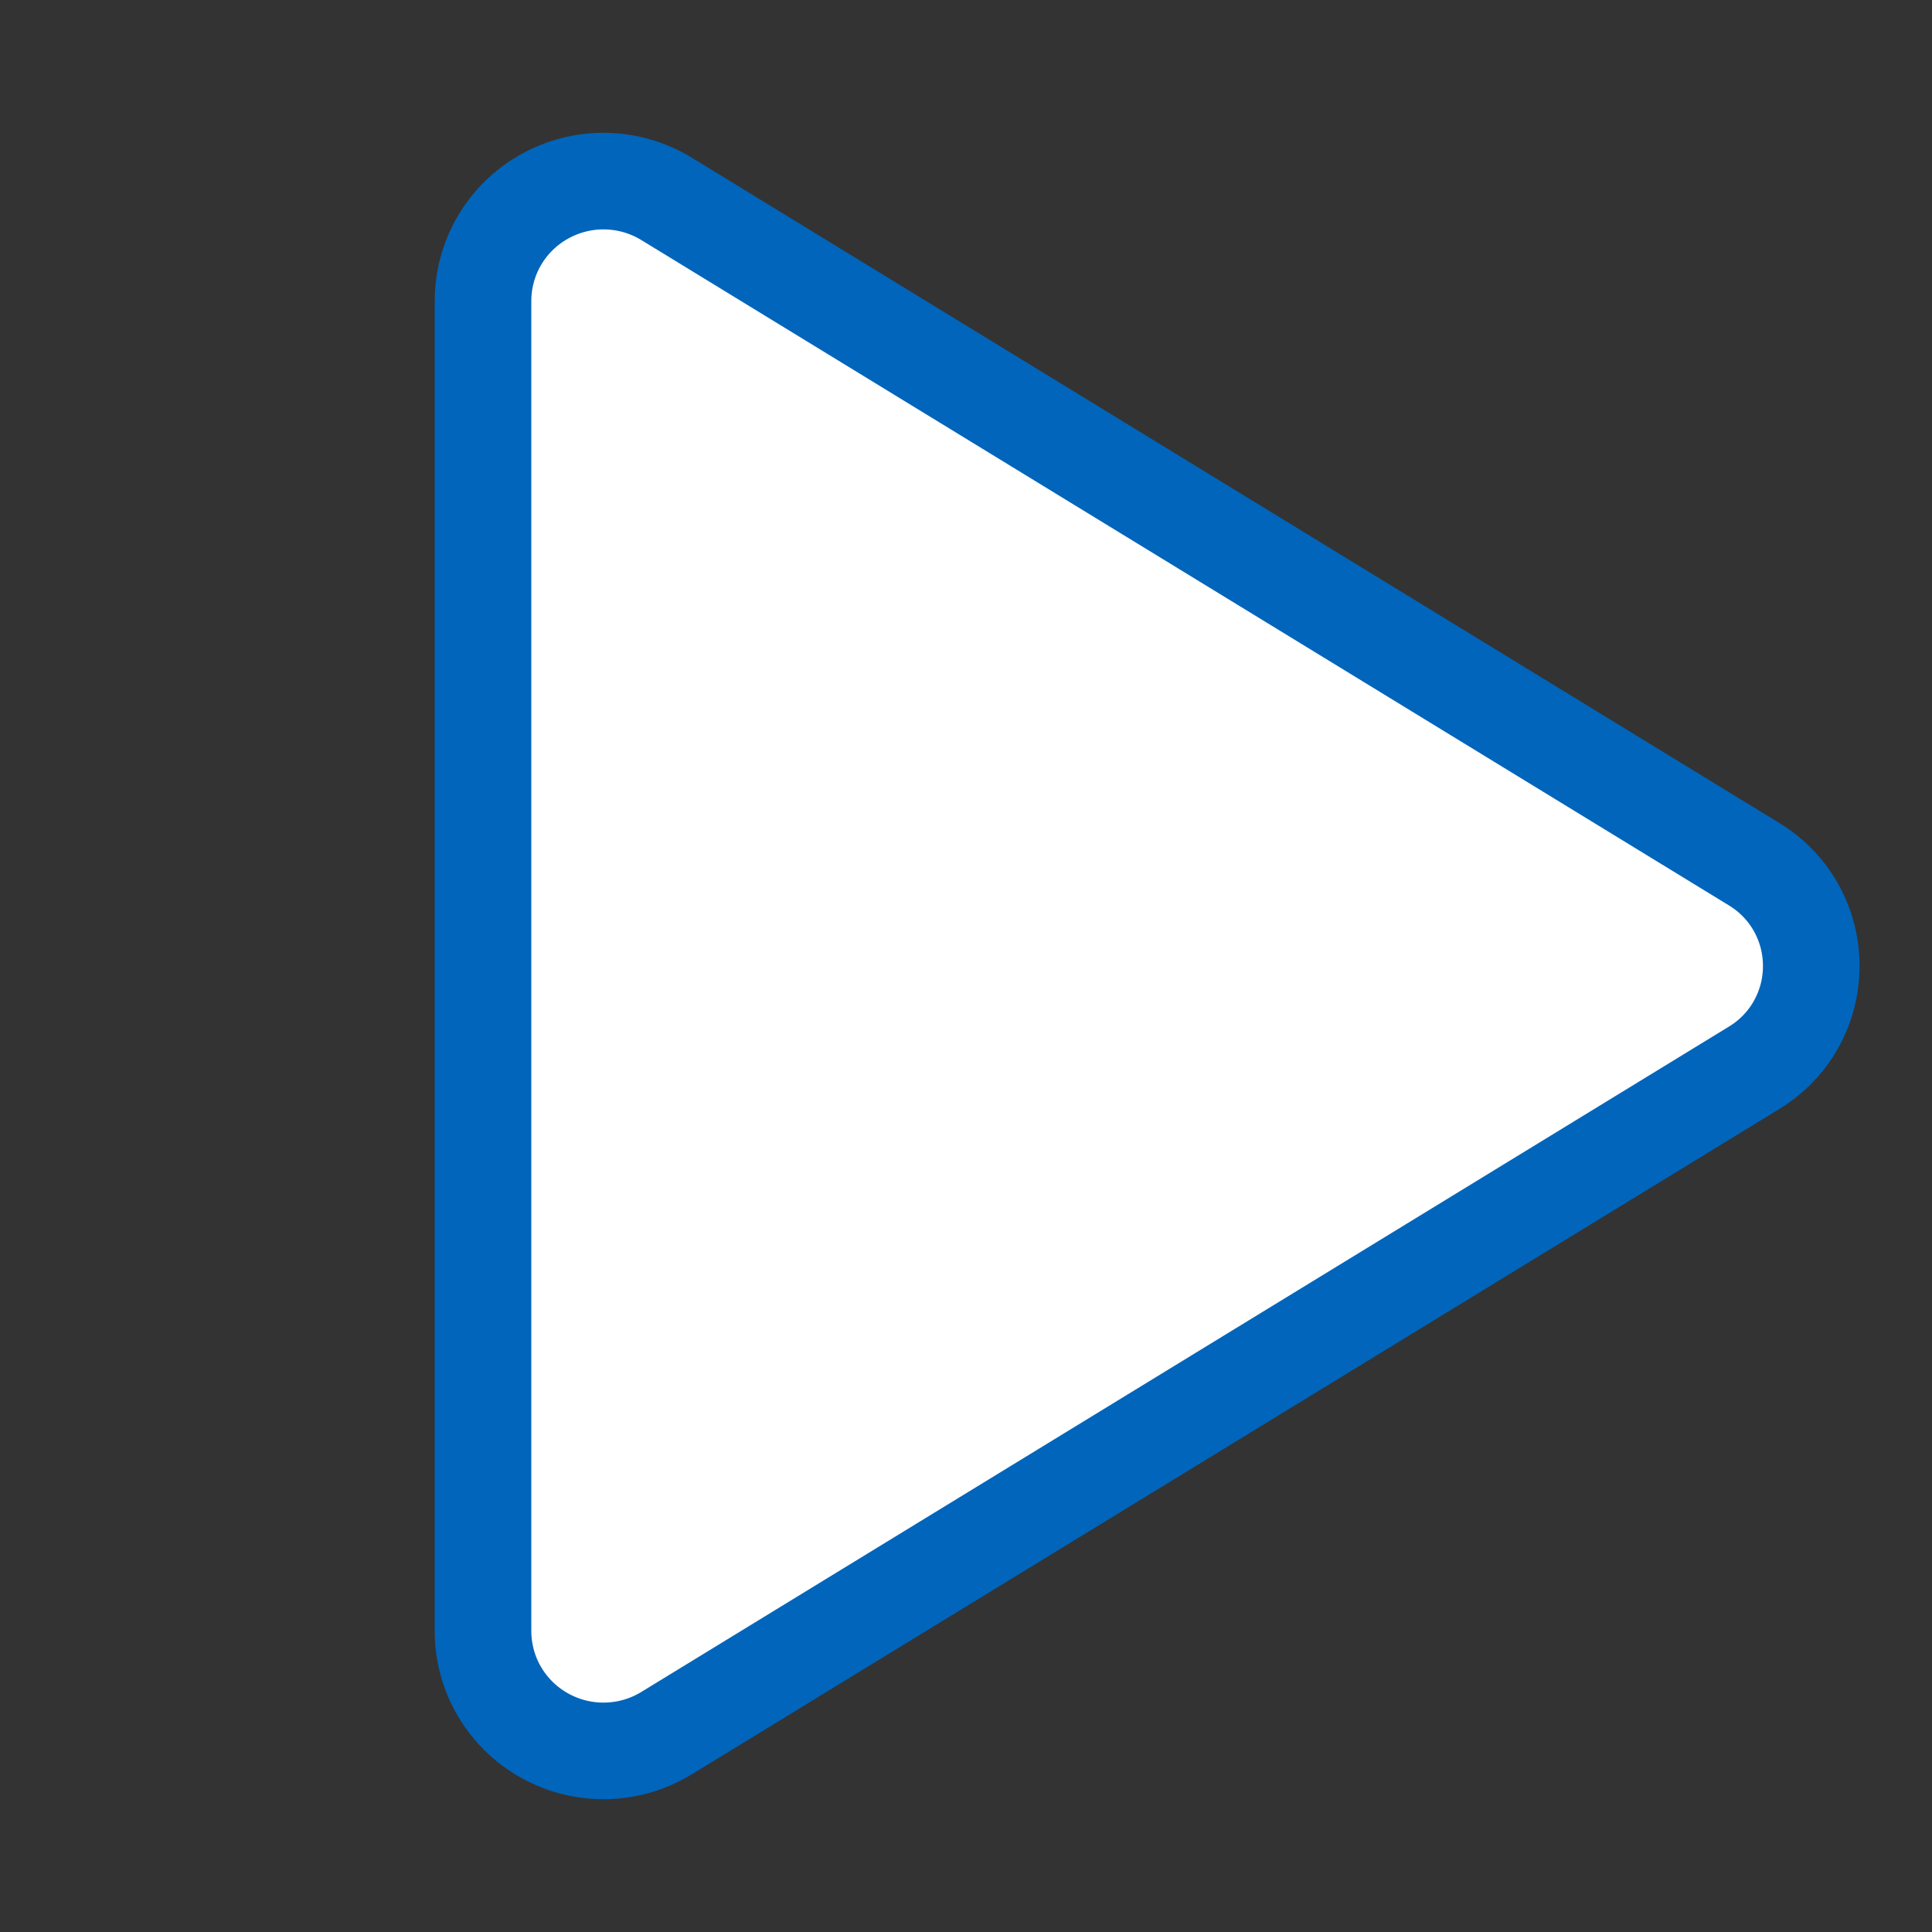 <svg width="40" height="40" viewBox="0 0 40 40" fill="none" xmlns="http://www.w3.org/2000/svg">
<rect x="0" y="0" width="40" height="40" fill="#333333" stroke="none"/>
<g clip-path="url(#clip0_176_240)">
<path d="M37.5 20C37.501 20.424 37.392 20.842 37.184 21.212C36.976 21.582 36.676 21.891 36.312 22.111L13.8 35.883C13.42 36.115 12.986 36.242 12.541 36.25C12.096 36.259 11.657 36.148 11.269 35.93C10.884 35.715 10.565 35.402 10.341 35.022C10.118 34.643 10.001 34.211 10 33.77V6.23C10.001 5.79 10.118 5.357 10.341 4.978C10.565 4.598 10.884 4.285 11.269 4.07C11.657 3.852 12.096 3.741 12.541 3.75C12.986 3.758 13.42 3.885 13.8 4.117L36.312 17.889C36.676 18.109 36.976 18.418 37.184 18.788C37.392 19.158 37.501 19.576 37.5 20Z" fill="white" stroke="#0065BB" stroke-width="2"/>
</g>
<defs>
<clipPath id="clip0_176_240">
<rect width="40" height="40" fill="white"/>
</clipPath>
</defs>
</svg>
